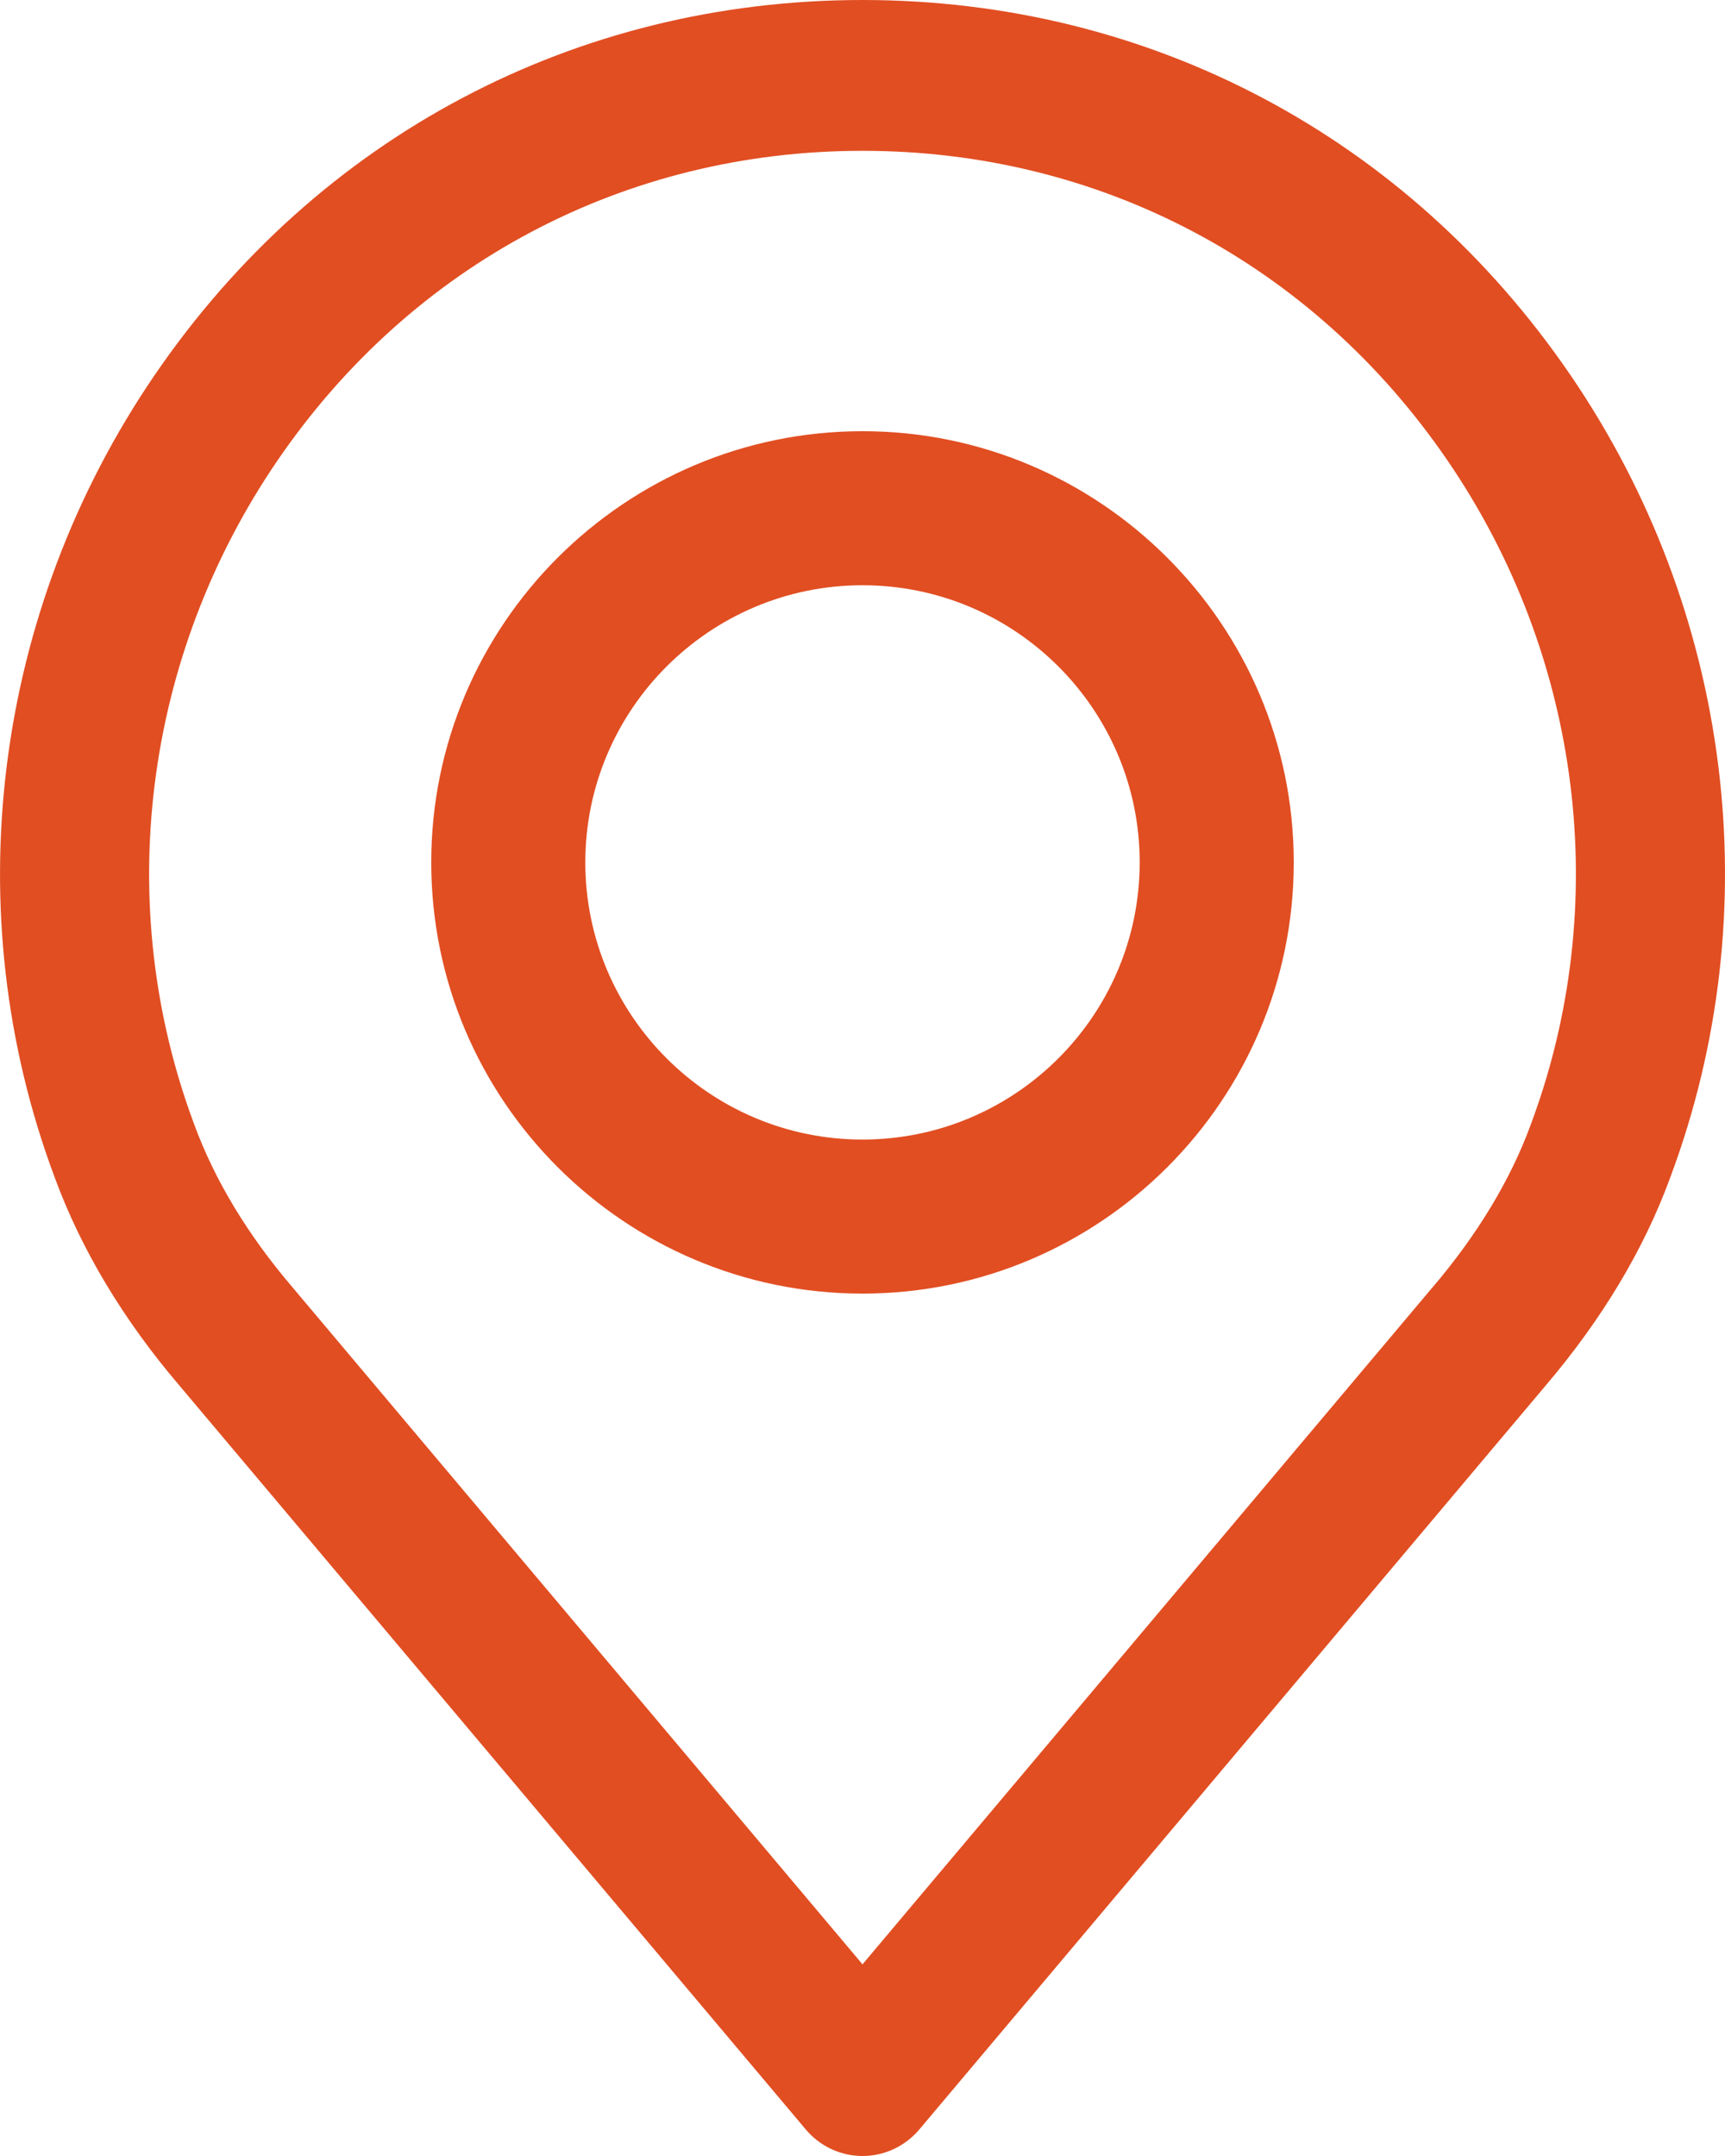 <?xml version="1.0" encoding="UTF-8"?> <svg xmlns="http://www.w3.org/2000/svg" xmlns:xlink="http://www.w3.org/1999/xlink" width="16px" height="20px" viewBox="0 0 16 20"><!-- Generator: Sketch 52.6 (67491) - http://www.bohemiancoding.com/sketch --><title>place</title><desc>Created with Sketch.</desc><g id="Page-1" stroke="none" stroke-width="1" fill="none" fill-rule="evenodd"><g id="Parodos.lt-Informacija-dalyviams-" transform="translate(-916, -345)" fill="#E14E22" fill-rule="nonzero"><g id="place" transform="translate(916, 345)"><path d="M14.565,3.477 C13.055,1.268 10.662,0 8,0 C5.338,0 2.946,1.268 1.436,3.477 C-0.066,5.676 -0.413,8.459 0.506,10.919 C0.752,11.59 1.143,12.243 1.665,12.854 L7.474,19.754 C7.605,19.91 7.798,20 8,20 C8.203,20 8.395,19.91 8.527,19.754 L14.334,12.856 C14.858,12.241 15.249,11.589 15.492,10.923 C16.414,8.459 16.067,5.676 14.565,3.477 Z M14.198,10.433 C14.01,10.947 13.702,11.455 13.286,11.944 C13.284,11.945 13.283,11.947 13.282,11.948 L8,18.222 L2.715,11.944 C2.298,11.456 1.991,10.948 1.801,10.429 C1.041,8.395 1.329,6.093 2.573,4.273 C3.821,2.446 5.799,1.399 8,1.399 C10.201,1.399 12.179,2.446 13.427,4.273 C14.671,6.093 14.96,8.395 14.198,10.433 Z" id="Shape"></path><path d="M8,4 C5.795,4 4,5.794 4,8 C4,10.206 5.794,12 8,12 C10.206,12 12,10.206 12,8 C12,5.795 10.205,4 8,4 Z M8,10.571 C6.582,10.571 5.429,9.418 5.429,8 C5.429,6.582 6.582,5.429 8,5.429 C9.418,5.429 10.571,6.582 10.571,8 C10.571,9.418 9.418,10.571 8,10.571 Z" id="Shape"></path></g></g></g></svg> 
